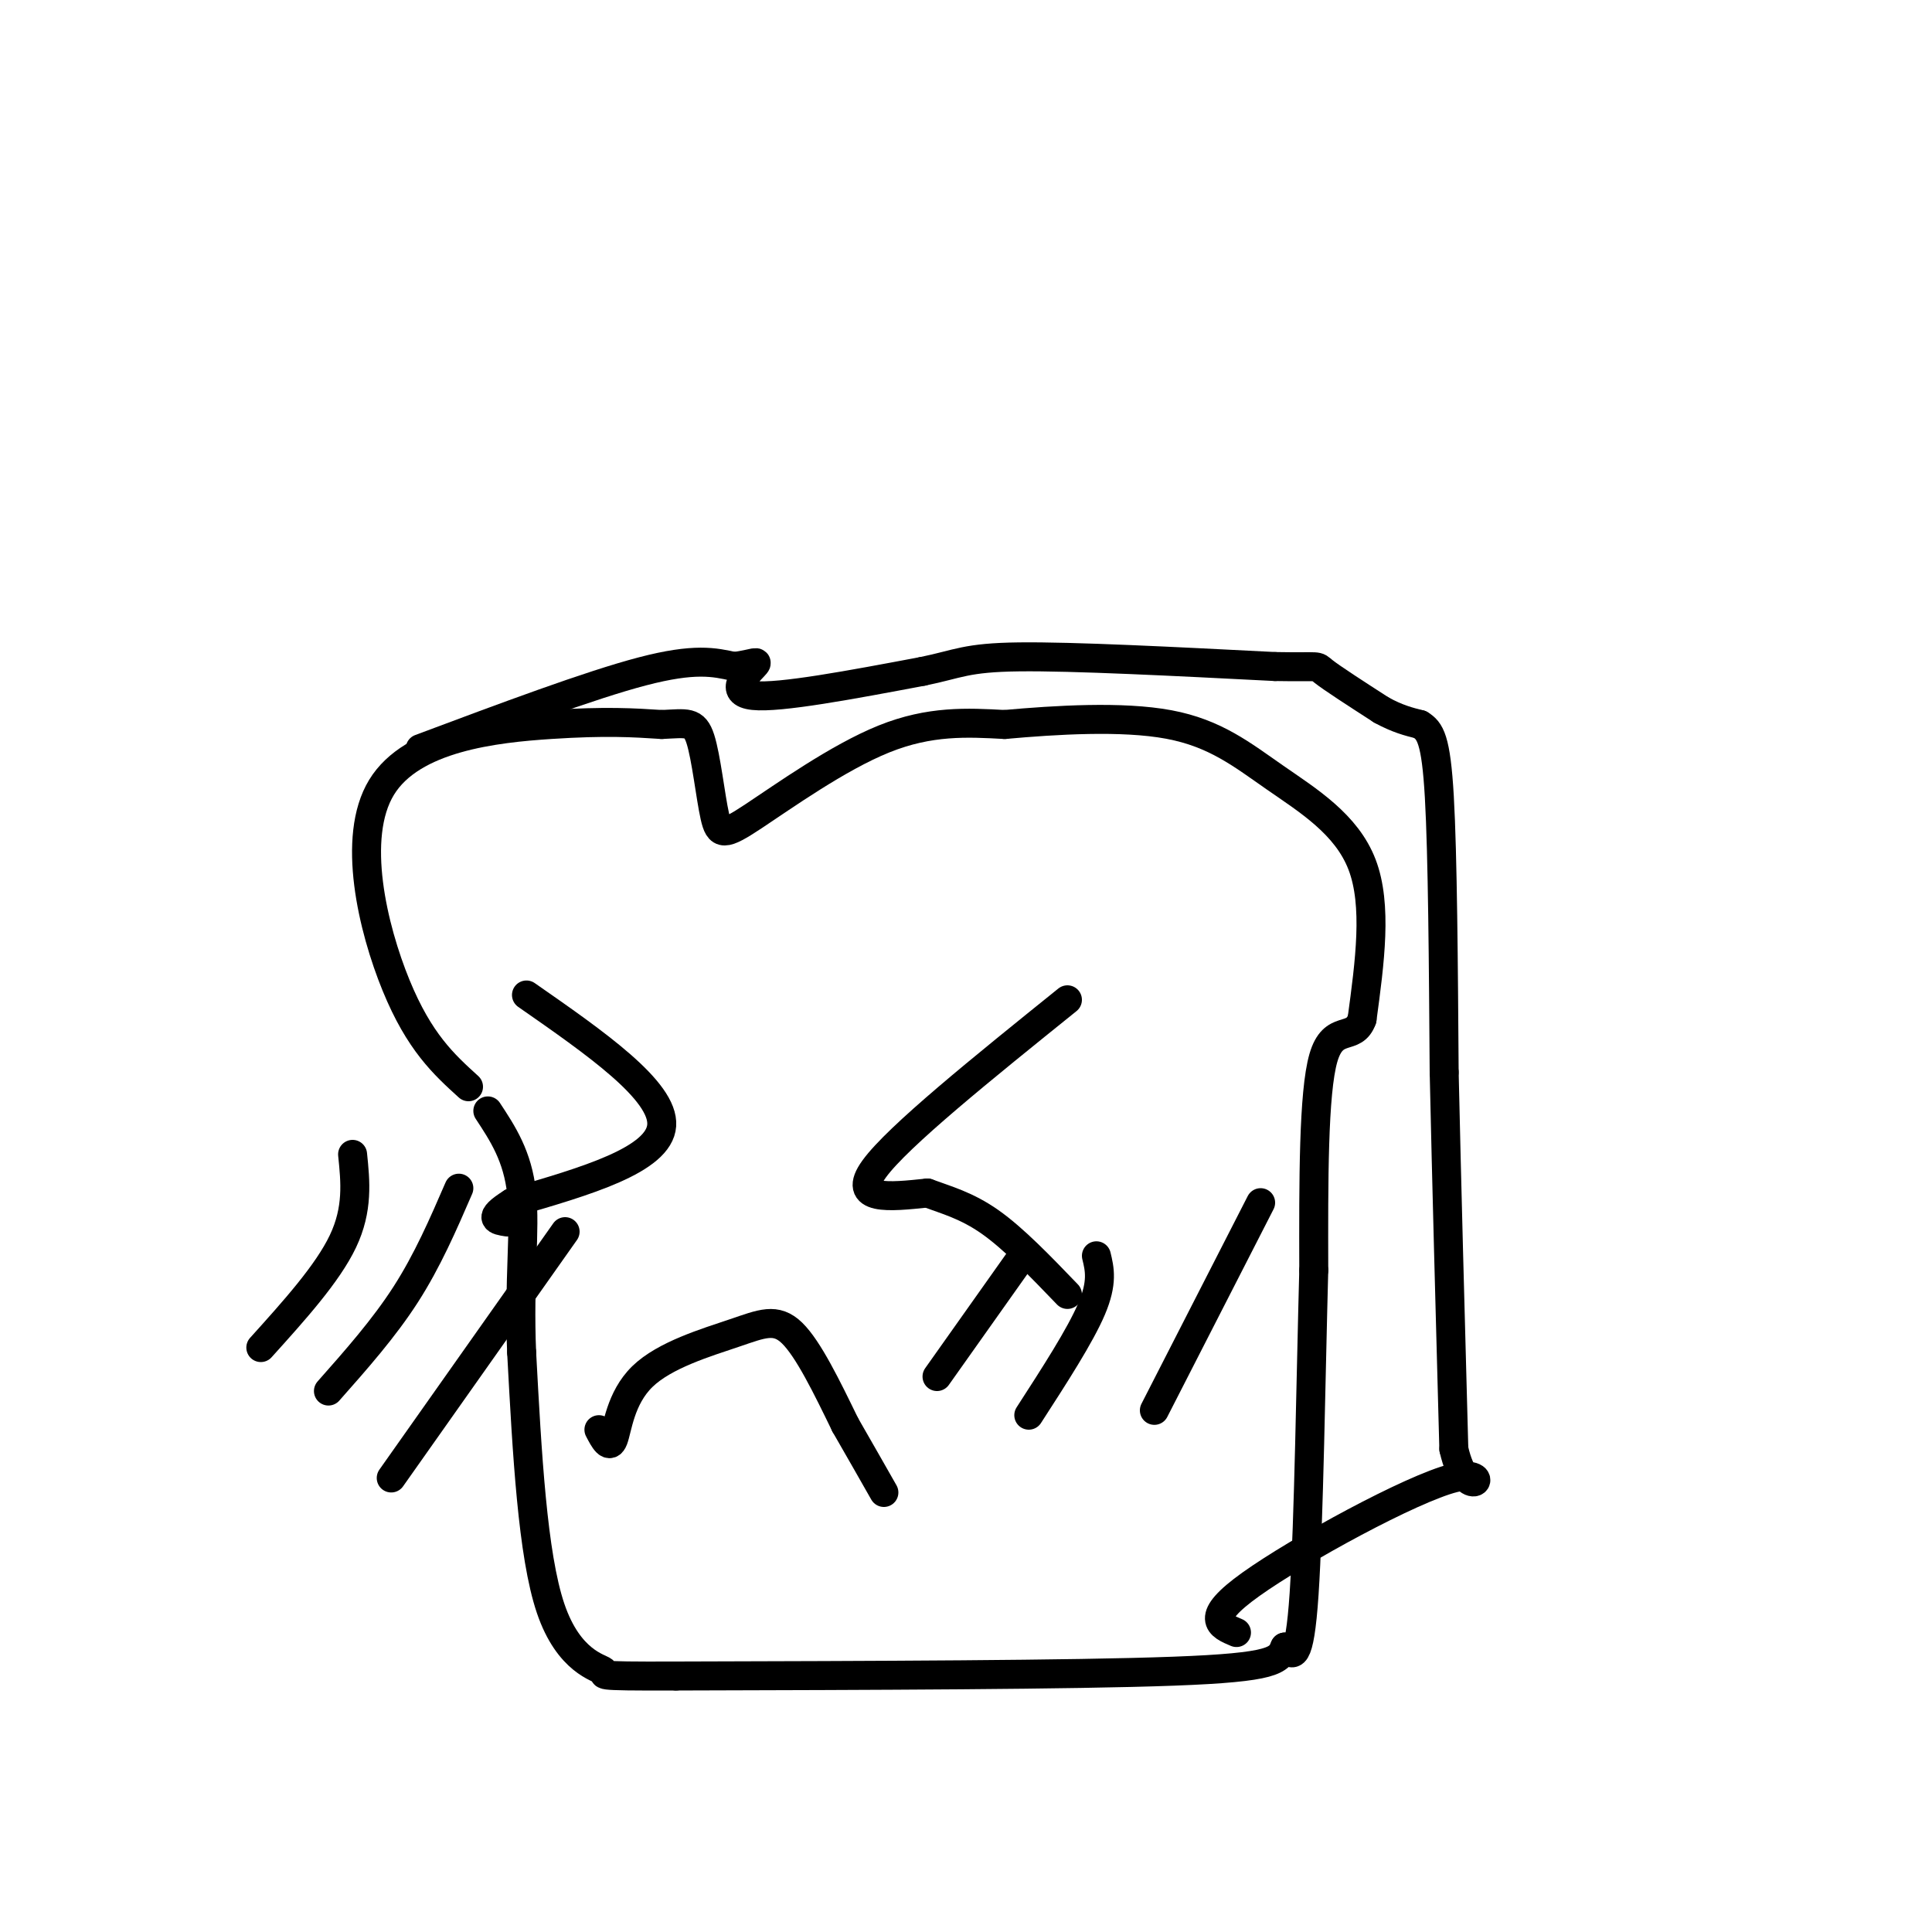 <svg viewBox='0 0 400 400' version='1.1' xmlns='http://www.w3.org/2000/svg' xmlns:xlink='http://www.w3.org/1999/xlink'><g fill='none' stroke='rgb(0,0,0)' stroke-width='6' stroke-linecap='round' stroke-linejoin='round'><path d='M97,225c-5.095,-4.625 -10.190,-9.250 -15,-21c-4.810,-11.750 -9.333,-30.625 -3,-41c6.333,-10.375 23.524,-12.250 35,-13c11.476,-0.750 17.238,-0.375 23,0'/><path d='M137,150c5.224,-0.226 6.784,-0.790 8,3c1.216,3.790 2.089,11.933 3,16c0.911,4.067 1.861,4.056 8,0c6.139,-4.056 17.468,-12.159 27,-16c9.532,-3.841 17.266,-3.421 25,-3'/><path d='M208,150c10.522,-0.946 24.325,-1.810 34,0c9.675,1.810 15.220,6.295 22,11c6.780,4.705 14.794,9.630 18,18c3.206,8.370 1.603,20.185 0,32'/><path d='M282,211c-1.689,4.800 -5.911,0.800 -8,8c-2.089,7.200 -2.044,25.600 -2,44'/><path d='M272,263c-0.578,21.244 -1.022,52.356 -2,67c-0.978,14.644 -2.489,12.822 -4,11'/><path d='M266,341c-1.156,2.778 -2.044,4.222 -23,5c-20.956,0.778 -61.978,0.889 -103,1'/><path d='M140,347c-18.750,0.071 -14.125,-0.250 -15,-1c-0.875,-0.750 -7.250,-1.929 -11,-13c-3.750,-11.071 -4.875,-32.036 -6,-53'/><path d='M108,280c-0.622,-14.822 0.822,-25.378 0,-33c-0.822,-7.622 -3.911,-12.311 -7,-17'/><path d='M221,207c-17.583,14.167 -35.167,28.333 -40,35c-4.833,6.667 3.083,5.833 11,5'/><path d='M192,247c3.889,1.444 8.111,2.556 13,6c4.889,3.444 10.444,9.222 16,15'/><path d='M109,206c14.250,9.917 28.500,19.833 28,27c-0.500,7.167 -15.750,11.583 -31,16'/><path d='M106,249c-5.333,3.333 -3.167,3.667 -1,4'/><path d='M124,296c1.086,2.075 2.172,4.150 3,2c0.828,-2.150 1.397,-8.525 6,-13c4.603,-4.475 13.239,-7.051 19,-9c5.761,-1.949 8.646,-3.271 12,0c3.354,3.271 7.177,11.136 11,19'/><path d='M175,295c3.167,5.500 5.583,9.750 8,14'/><path d='M87,155c17.583,-6.583 35.167,-13.167 46,-16c10.833,-2.833 14.917,-1.917 19,-1'/><path d='M152,138c4.262,-0.571 5.417,-1.500 4,0c-1.417,1.500 -5.405,5.429 0,6c5.405,0.571 20.202,-2.214 35,-5'/><path d='M191,139c7.533,-1.533 8.867,-2.867 20,-3c11.133,-0.133 32.067,0.933 53,2'/><path d='M264,138c9.933,0.178 8.267,-0.378 10,1c1.733,1.378 6.867,4.689 12,8'/><path d='M286,147c3.333,1.833 5.667,2.417 8,3'/><path d='M294,150c2.089,1.267 3.311,2.933 4,15c0.689,12.067 0.844,34.533 1,57'/><path d='M299,222c0.500,22.500 1.250,50.250 2,78'/><path d='M301,300c2.774,12.238 8.708,3.833 0,6c-8.708,2.167 -32.060,14.905 -42,22c-9.940,7.095 -6.470,8.548 -3,10'/><path d='M211,261c0.000,0.000 -17.000,24.000 -17,24'/><path d='M227,260c0.667,2.750 1.333,5.500 -1,11c-2.333,5.500 -7.667,13.750 -13,22'/><path d='M261,249c0.000,0.000 -22.000,43.000 -22,43'/><path d='M73,239c0.583,5.667 1.167,11.333 -2,18c-3.167,6.667 -10.083,14.333 -17,22'/><path d='M95,246c-3.250,7.500 -6.500,15.000 -11,22c-4.500,7.000 -10.250,13.500 -16,20'/><path d='M117,255c0.000,0.000 -36.000,51.000 -36,51'/></g>
</svg>